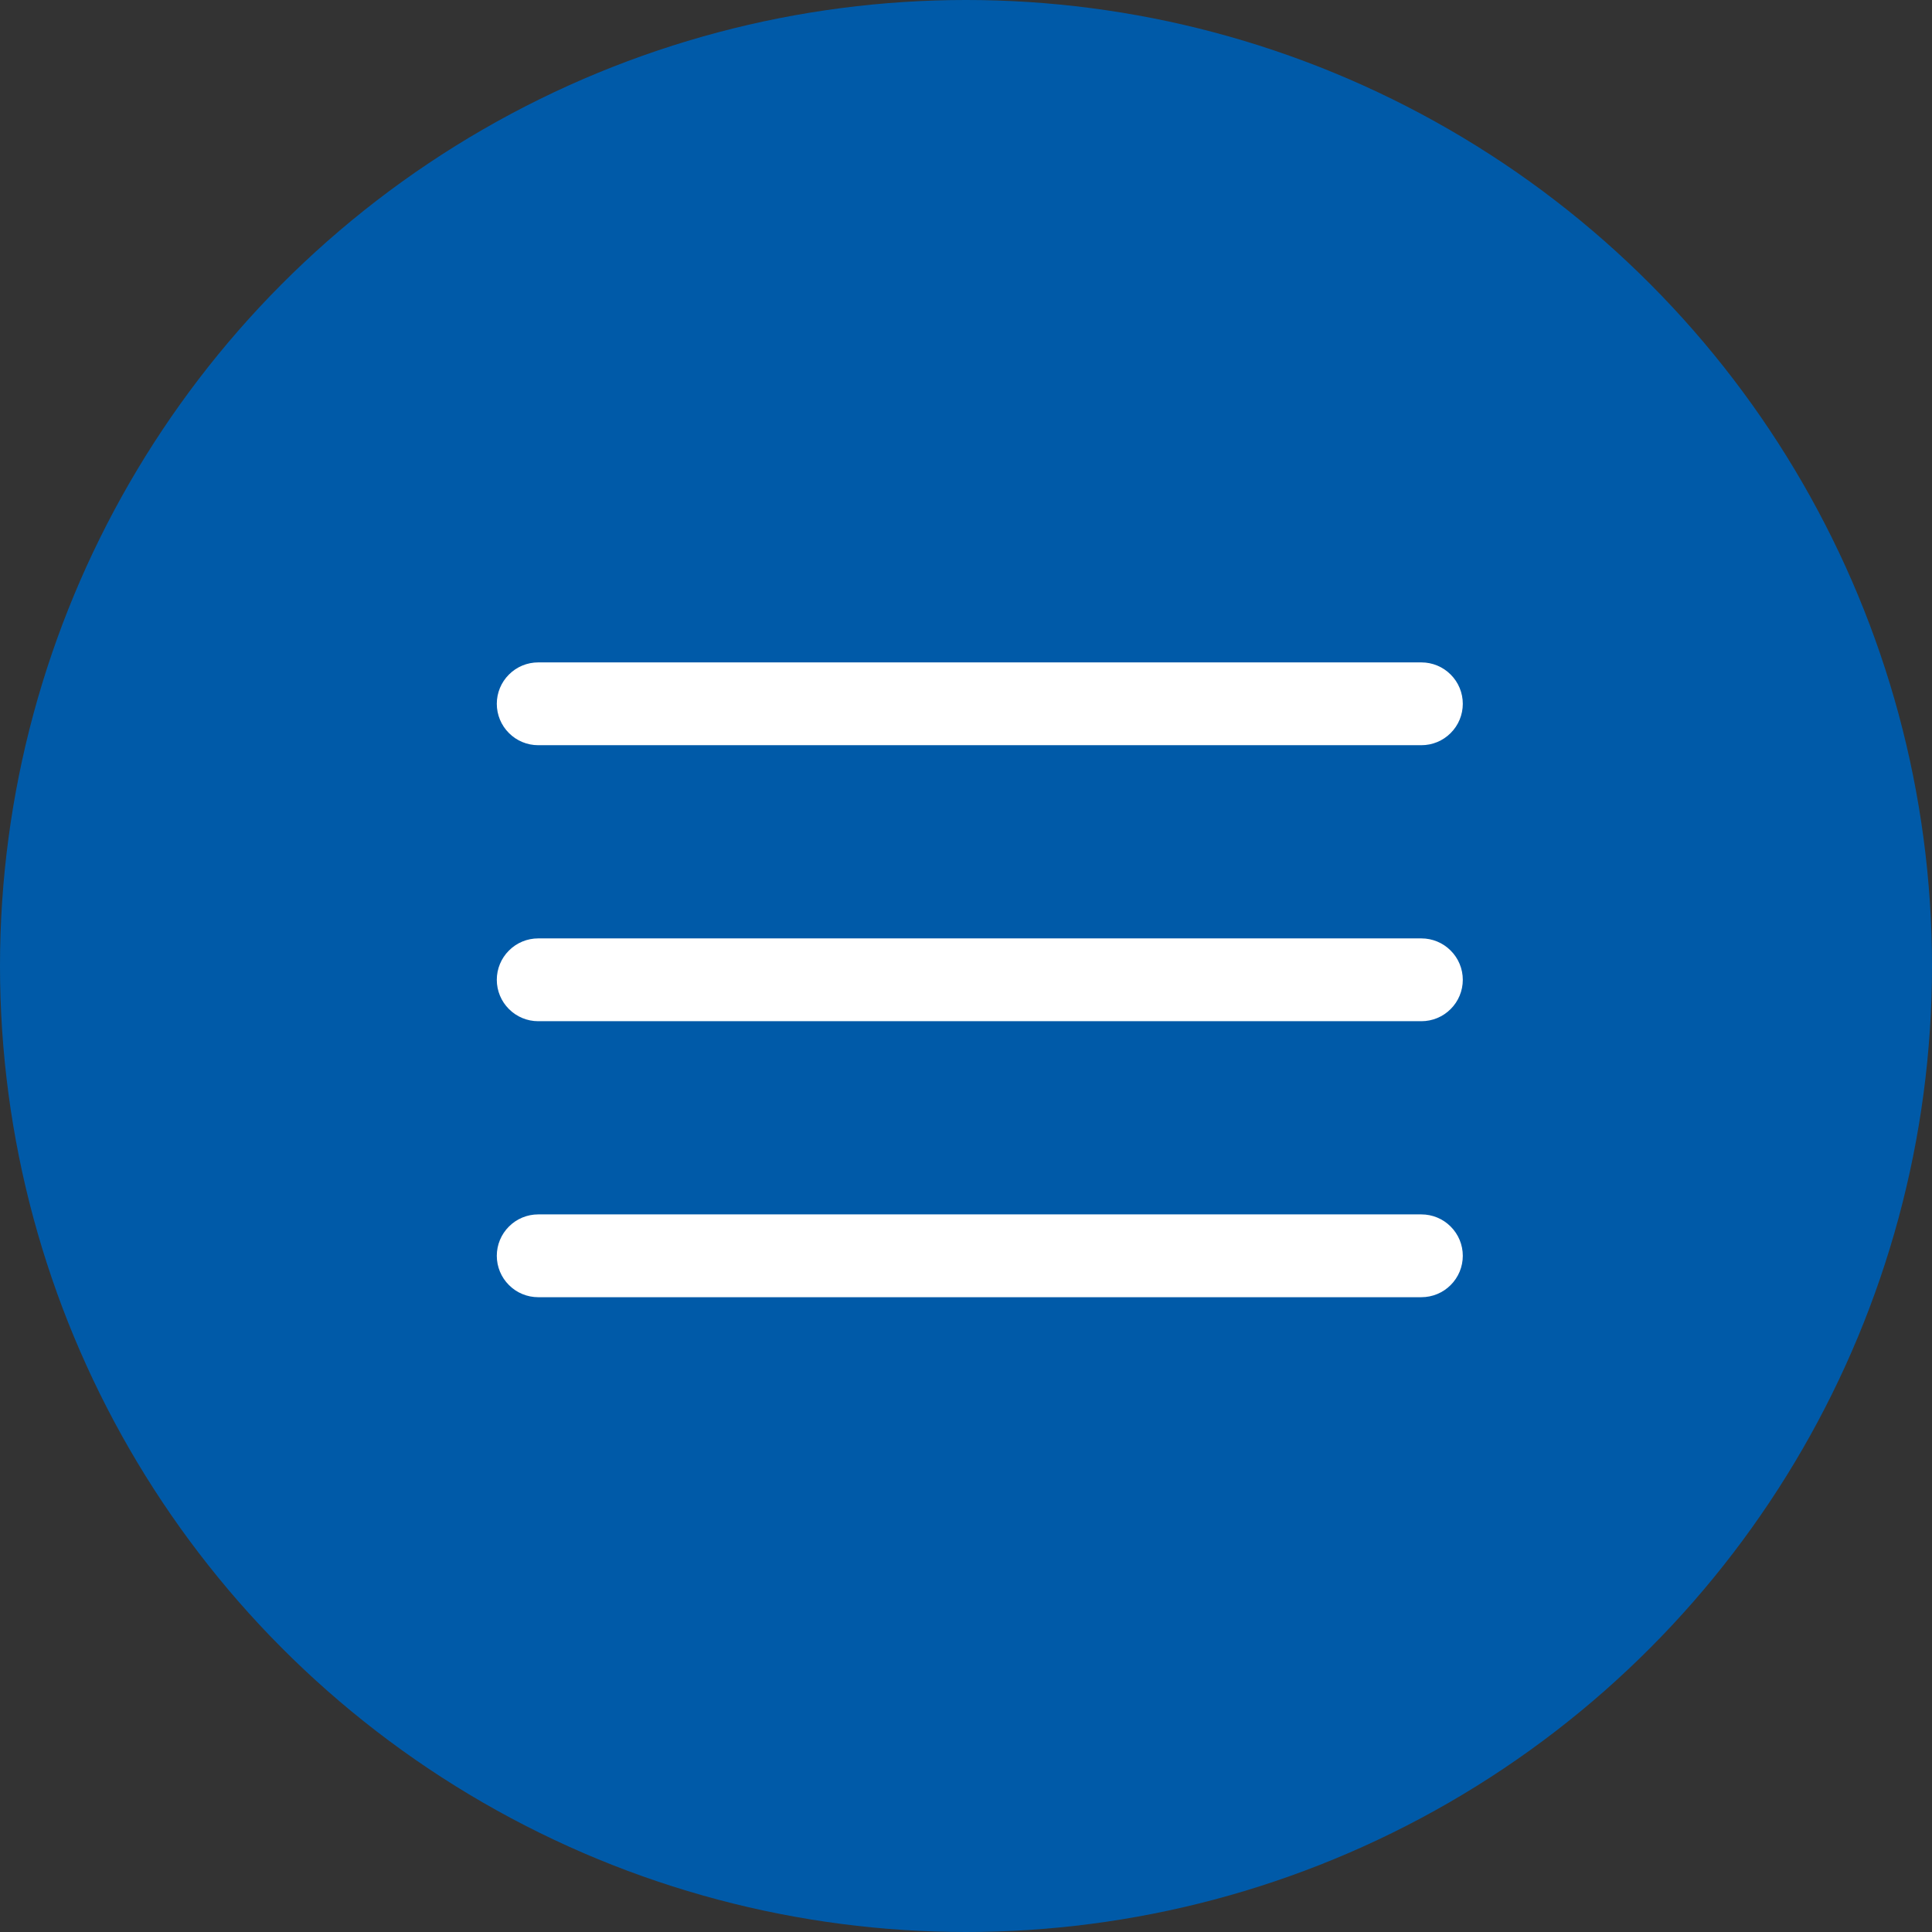 <?xml version="1.0" encoding="UTF-8"?>
<svg xmlns="http://www.w3.org/2000/svg" width="35" height="35" viewBox="0 0 35 35" fill="none">
  <rect x="0" y="0" width="35" height="35" fill="#333333" stroke="none"/>
  <circle cx="17.5" cy="17.5" r="17.5" fill="#005AA8"></circle>
  <path fill-rule="evenodd" clip-rule="evenodd" d="M26.5 12.75C26.5 12.949 26.421 13.14 26.28 13.28C26.14 13.421 25.949 13.5 25.75 13.5H9.75C9.551 13.5 9.36 13.421 9.22 13.28C9.079 13.14 9 12.949 9 12.75C9 12.551 9.079 12.36 9.22 12.22C9.36 12.079 9.551 12 9.75 12H25.75C25.949 12 26.14 12.079 26.28 12.22C26.421 12.36 26.5 12.551 26.5 12.75ZM26.5 17.75C26.5 17.949 26.421 18.14 26.28 18.28C26.14 18.421 25.949 18.5 25.75 18.5H9.75C9.551 18.5 9.36 18.421 9.22 18.28C9.079 18.14 9 17.949 9 17.75C9 17.551 9.079 17.36 9.22 17.22C9.36 17.079 9.551 17 9.75 17H25.75C25.949 17 26.14 17.079 26.28 17.22C26.421 17.36 26.5 17.551 26.5 17.75ZM26.5 22.75C26.5 22.949 26.421 23.14 26.28 23.28C26.14 23.421 25.949 23.5 25.75 23.5H9.75C9.551 23.5 9.36 23.421 9.22 23.28C9.079 23.14 9 22.949 9 22.75C9 22.551 9.079 22.36 9.22 22.22C9.36 22.079 9.551 22 9.75 22H25.75C25.949 22 26.14 22.079 26.28 22.22C26.421 22.36 26.5 22.551 26.5 22.75Z" fill="white"></path>
</svg>
